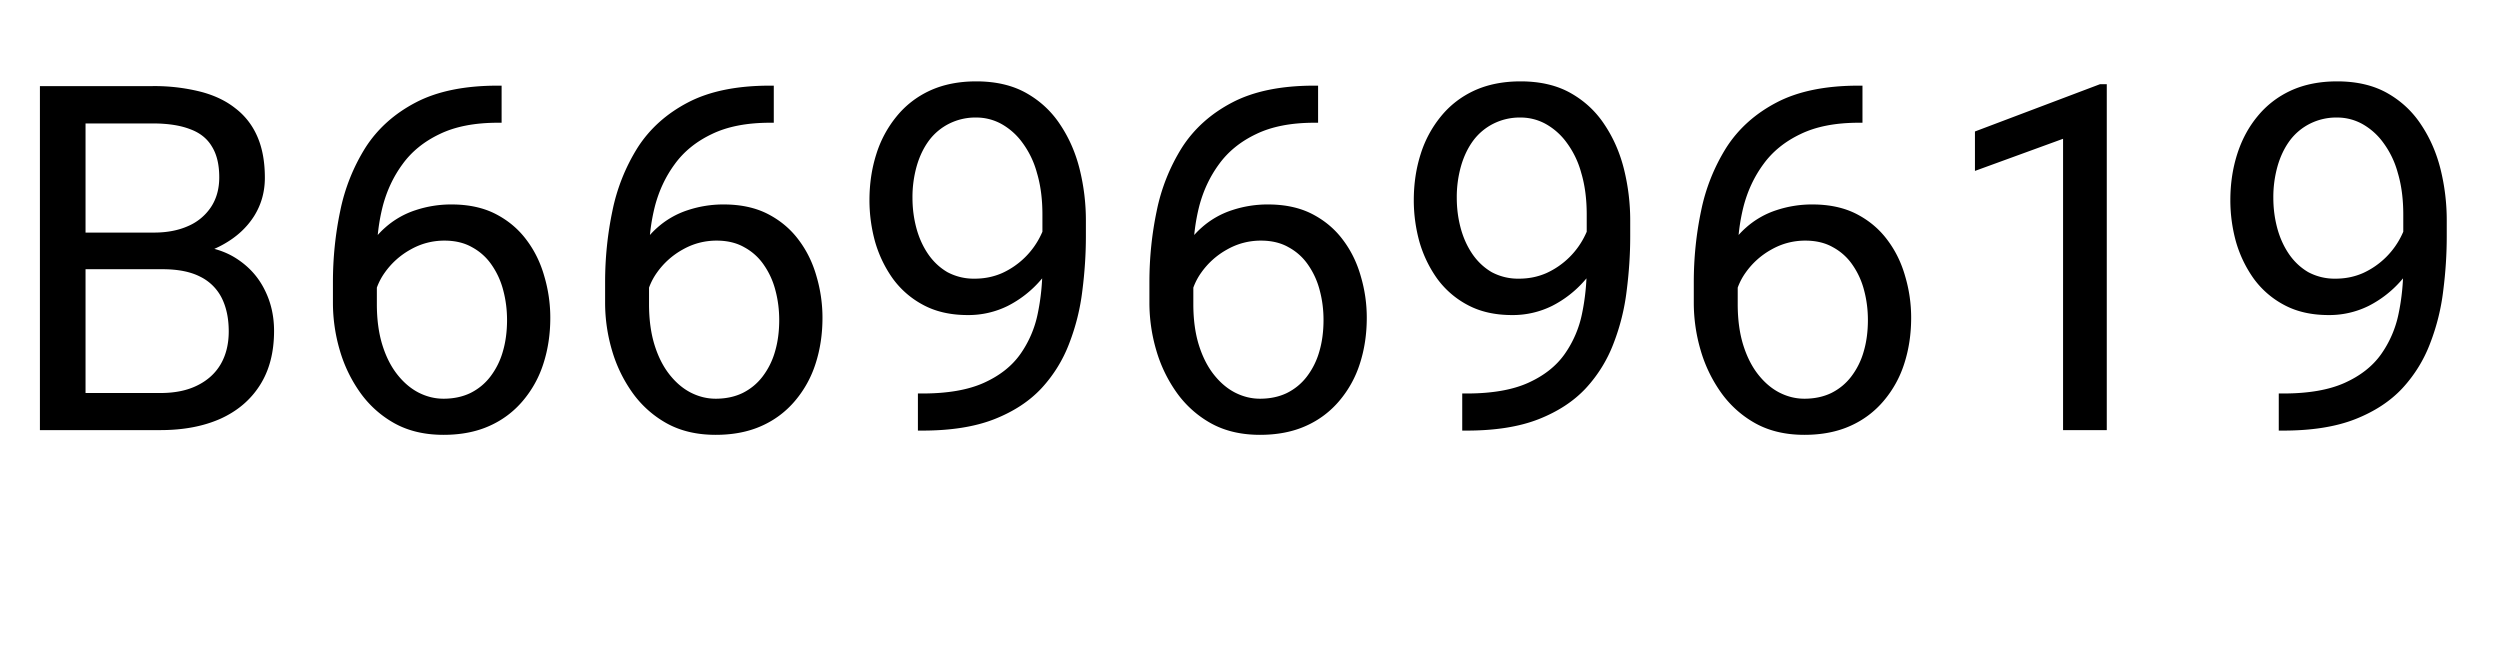 <svg width="93" height="24" fill="none" xmlns="http://www.w3.org/2000/svg"><g clip-path="url(#clip0_311_71)"><path d="M6.047 10.015H2.804l-.018-1.363H5.73c.487 0 .912-.082 1.275-.246a1.93 1.93 0 00.844-.703c.205-.31.307-.68.307-1.107 0-.47-.09-.85-.272-1.143-.176-.299-.448-.516-.818-.65-.363-.14-.826-.211-1.388-.211H3.182V16H1.485V3.203h4.193a7.01 7.01 0 011.758.202c.515.13.952.334 1.31.616.362.275.638.626.825 1.054.188.428.282.94.282 1.538 0 .528-.135 1.005-.405 1.433-.27.422-.644.767-1.125 1.037-.474.27-1.031.442-1.67.519l-.606.413zM5.967 16h-3.83l.958-1.38h2.874c.539 0 .996-.094 1.37-.281.382-.188.672-.451.871-.791.2-.346.299-.753.299-1.222 0-.474-.085-.885-.255-1.23a1.762 1.762 0 00-.8-.8c-.363-.188-.832-.281-1.406-.281H3.63l.017-1.363h3.305l.36.493c.616.052 1.137.228 1.565.527.428.293.753.668.976 1.125.228.457.342.96.342 1.512 0 .796-.175 1.47-.527 2.021-.346.545-.835.961-1.468 1.248-.633.281-1.377.422-2.232.422zM18.52 3.186h.14v1.38h-.14c-.862 0-1.582.14-2.163.421-.58.276-1.04.648-1.38 1.117-.34.462-.585.984-.738 1.564a7.187 7.187 0 00-.22 1.767v1.88c0 .569.068 1.073.203 1.512.134.434.319.8.553 1.099.235.299.499.524.791.676.3.153.61.23.932.23.375 0 .71-.071 1.002-.212.293-.146.54-.348.738-.606a2.78 2.78 0 00.466-.932c.106-.357.158-.75.158-1.178 0-.38-.047-.747-.14-1.098a2.925 2.925 0 00-.431-.95 2.067 2.067 0 00-.73-.659c-.287-.164-.63-.246-1.028-.246-.45 0-.873.111-1.265.334a2.878 2.878 0 00-.958.861 2.317 2.317 0 00-.422 1.152l-.862-.009c.082-.656.235-1.216.457-1.679.229-.468.51-.85.844-1.142a3.18 3.18 0 011.134-.65 4.187 4.187 0 011.336-.212c.639 0 1.19.12 1.652.36.463.241.844.563 1.143.968.299.398.518.85.659 1.353.146.498.22 1.01.22 1.538 0 .604-.085 1.17-.255 1.697a4.01 4.01 0 01-.765 1.388 3.446 3.446 0 01-1.24.932c-.491.222-1.063.334-1.713.334-.691 0-1.295-.14-1.81-.422a3.879 3.879 0 01-1.284-1.143 5.211 5.211 0 01-.764-1.582 6.254 6.254 0 01-.255-1.766v-.765c0-.902.09-1.787.272-2.654a7.071 7.071 0 01.94-2.356c.452-.703 1.076-1.262 1.873-1.678.797-.416 1.813-.624 3.05-.624zm10.125 0h.14v1.38h-.14c-.862 0-1.582.14-2.163.421-.58.276-1.04.648-1.38 1.117-.34.462-.585.984-.738 1.564a7.187 7.187 0 00-.22 1.767v1.88c0 .569.068 1.073.203 1.512.134.434.319.8.553 1.099.235.299.498.524.791.676.3.153.61.23.932.23.375 0 .71-.071 1.002-.212.293-.146.54-.348.738-.606a2.78 2.78 0 00.466-.932c.106-.357.158-.75.158-1.178 0-.38-.047-.747-.14-1.098a2.925 2.925 0 00-.431-.95 2.067 2.067 0 00-.73-.659c-.287-.164-.63-.246-1.028-.246-.45 0-.873.111-1.265.334a2.878 2.878 0 00-.958.861 2.317 2.317 0 00-.422 1.152l-.862-.009c.082-.656.235-1.216.457-1.679.229-.468.51-.85.844-1.142a3.18 3.18 0 011.134-.65 4.187 4.187 0 011.336-.212c.639 0 1.19.12 1.652.36.463.241.844.563 1.143.968.299.398.518.85.659 1.353.146.498.22 1.01.22 1.538 0 .604-.085 1.17-.255 1.697a4.01 4.01 0 01-.765 1.388 3.446 3.446 0 01-1.24.932c-.491.222-1.063.334-1.713.334-.691 0-1.295-.14-1.81-.422a3.879 3.879 0 01-1.284-1.143 5.211 5.211 0 01-.764-1.582 6.254 6.254 0 01-.255-1.766v-.765c0-.902.09-1.787.272-2.654a7.071 7.071 0 01.94-2.356c.452-.703 1.076-1.262 1.873-1.678.797-.416 1.813-.624 3.05-.624zm5.502 11.452h.166c.938 0 1.7-.132 2.286-.396.586-.264 1.037-.618 1.353-1.063a3.98 3.98 0 00.65-1.503c.118-.563.176-1.14.176-1.732v-1.96c0-.58-.067-1.095-.202-1.546a3.35 3.35 0 00-.545-1.134 2.42 2.42 0 00-.782-.695 1.932 1.932 0 00-.932-.237 2.18 2.18 0 00-1.01.229 2.123 2.123 0 00-.747.624c-.2.27-.352.586-.457.949a4.24 4.24 0 00-.159 1.186c0 .381.047.75.141 1.108.094.357.237.68.43.967.194.287.434.515.721.685a2.07 2.07 0 001.029.246c.363 0 .703-.07 1.02-.21a2.952 2.952 0 001.45-1.441c.152-.318.24-.649.263-.994h.773c0 .486-.096.966-.29 1.441a4.418 4.418 0 01-.79 1.283 4.02 4.02 0 01-1.196.932A3.294 3.294 0 0136 11.72c-.633 0-1.18-.123-1.644-.37a3.32 3.32 0 01-1.142-.984 4.5 4.5 0 01-.66-1.37 5.793 5.793 0 01-.21-1.548c0-.61.085-1.18.255-1.714a4.17 4.17 0 01.756-1.406c.334-.41.747-.73 1.239-.958.498-.228 1.072-.343 1.722-.343.733 0 1.357.147 1.872.44.516.293.935.685 1.257 1.178.328.492.569 1.045.721 1.66a7.9 7.9 0 01.229 1.9v.588c0 .662-.044 1.336-.132 2.022a8.066 8.066 0 01-.484 1.95 5.131 5.131 0 01-1.028 1.67c-.451.487-1.04.874-1.767 1.16-.72.282-1.611.423-2.672.423h-.166v-1.38zM48.893 3.186h.14v1.38h-.14c-.862 0-1.582.14-2.163.421-.58.276-1.04.648-1.38 1.117-.34.462-.585.984-.738 1.564a7.187 7.187 0 00-.22 1.767v1.88c0 .569.068 1.073.203 1.512.135.434.319.8.553 1.099.235.299.498.524.791.676.3.153.61.23.932.23.375 0 .71-.071 1.002-.212.293-.146.54-.348.738-.606a2.78 2.78 0 00.466-.932c.106-.357.158-.75.158-1.178 0-.38-.046-.747-.14-1.098a2.925 2.925 0 00-.431-.95 2.067 2.067 0 00-.73-.659c-.287-.164-.63-.246-1.028-.246-.45 0-.873.111-1.265.334a2.878 2.878 0 00-.958.861 2.317 2.317 0 00-.422 1.152l-.862-.009c.082-.656.235-1.216.457-1.679.229-.468.51-.85.844-1.142a3.18 3.18 0 011.134-.65 4.187 4.187 0 011.336-.212c.639 0 1.19.12 1.652.36.463.241.844.563 1.143.968.299.398.518.85.659 1.353a5.4 5.4 0 01.22 1.538c0 .604-.085 1.17-.255 1.697a4.01 4.01 0 01-.765 1.388 3.446 3.446 0 01-1.24.932c-.491.222-1.063.334-1.713.334-.691 0-1.295-.14-1.81-.422a3.879 3.879 0 01-1.284-1.143 5.211 5.211 0 01-.764-1.582 6.254 6.254 0 01-.255-1.766v-.765c0-.902.09-1.787.272-2.654a7.071 7.071 0 01.94-2.356c.452-.703 1.076-1.262 1.873-1.678.797-.416 1.813-.624 3.05-.624zm5.502 11.452h.166c.938 0 1.7-.132 2.286-.396.586-.264 1.037-.618 1.353-1.063a3.98 3.98 0 00.65-1.503c.118-.563.176-1.14.176-1.732v-1.96c0-.58-.067-1.095-.202-1.546a3.35 3.35 0 00-.545-1.134 2.42 2.42 0 00-.782-.695 1.932 1.932 0 00-.932-.237 2.18 2.18 0 00-1.01.229 2.123 2.123 0 00-.747.624c-.2.27-.352.586-.457.949a4.24 4.24 0 00-.159 1.186c0 .381.047.75.141 1.108.094.357.237.68.43.967.194.287.434.515.721.685a2.07 2.07 0 001.029.246c.363 0 .703-.07 1.02-.21a2.952 2.952 0 001.45-1.441c.152-.318.24-.649.263-.994h.773c0 .486-.096.966-.29 1.441a4.418 4.418 0 01-.79 1.283 4.02 4.02 0 01-1.196.932 3.294 3.294 0 01-1.494.343c-.633 0-1.18-.123-1.644-.37a3.32 3.32 0 01-1.142-.984 4.5 4.5 0 01-.66-1.37 5.793 5.793 0 01-.21-1.548c0-.61.085-1.18.255-1.714a4.17 4.17 0 01.756-1.406c.334-.41.747-.73 1.239-.958.498-.228 1.072-.343 1.722-.343.733 0 1.357.147 1.872.44.516.293.935.685 1.257 1.178.328.492.569 1.045.721 1.66a7.9 7.9 0 01.229 1.9v.588c0 .662-.044 1.336-.132 2.022a8.066 8.066 0 01-.484 1.95A5.131 5.131 0 0159 14.435c-.451.487-1.04.874-1.767 1.16-.72.282-1.611.423-2.672.423h-.166v-1.38zM69.144 3.186h.14v1.38h-.14c-.862 0-1.583.14-2.163.421-.58.276-1.04.648-1.38 1.117-.34.462-.585.984-.738 1.564a7.187 7.187 0 00-.22 1.767v1.88c0 .569.068 1.073.203 1.512.135.434.319.8.553 1.099.235.299.498.524.791.676.3.153.61.23.932.23.375 0 .71-.071 1.002-.212.293-.146.54-.348.738-.606a2.78 2.78 0 00.466-.932c.106-.357.158-.75.158-1.178 0-.38-.047-.747-.14-1.098a2.925 2.925 0 00-.431-.95 2.067 2.067 0 00-.73-.659c-.287-.164-.63-.246-1.028-.246-.45 0-.873.111-1.265.334a2.878 2.878 0 00-.958.861 2.317 2.317 0 00-.422 1.152l-.862-.009c.082-.656.235-1.216.457-1.679.229-.468.51-.85.844-1.142a3.18 3.18 0 011.134-.65 4.187 4.187 0 011.336-.212c.639 0 1.19.12 1.652.36.463.241.844.563 1.143.968.299.398.518.85.659 1.353a5.4 5.4 0 01.22 1.538c0 .604-.085 1.17-.255 1.697a4.01 4.01 0 01-.765 1.388 3.446 3.446 0 01-1.24.932c-.491.222-1.063.334-1.713.334-.691 0-1.295-.14-1.81-.422a3.879 3.879 0 01-1.284-1.143 5.211 5.211 0 01-.764-1.582 6.254 6.254 0 01-.255-1.766v-.765c0-.902.09-1.787.272-2.654a7.071 7.071 0 01.94-2.356c.452-.703 1.076-1.262 1.873-1.678.797-.416 1.813-.624 3.05-.624zm9.228-.053V16h-1.626V5.163l-3.278 1.195V4.891l4.65-1.758h.254zm6.398 11.505h.168c.937 0 1.699-.132 2.285-.396.586-.264 1.037-.618 1.353-1.063a3.98 3.98 0 00.65-1.503c.118-.563.176-1.14.176-1.732v-1.96c0-.58-.067-1.095-.202-1.546a3.35 3.35 0 00-.545-1.134 2.42 2.42 0 00-.782-.695 1.932 1.932 0 00-.932-.237 2.18 2.18 0 00-1.01.229 2.123 2.123 0 00-.747.624c-.2.27-.352.586-.457.949a4.24 4.24 0 00-.159 1.186c0 .381.047.75.141 1.108.094.357.237.68.43.967.194.287.434.515.721.685a2.07 2.07 0 001.029.246c.363 0 .703-.07 1.02-.21a2.952 2.952 0 001.45-1.441c.152-.318.24-.649.263-.994h.773c0 .486-.096.966-.29 1.441a4.418 4.418 0 01-.79 1.283 4.02 4.02 0 01-1.196.932 3.294 3.294 0 01-1.494.343c-.633 0-1.18-.123-1.644-.37a3.32 3.32 0 01-1.142-.984 4.5 4.5 0 01-.66-1.37 5.793 5.793 0 01-.21-1.548c0-.61.085-1.18.255-1.714.17-.533.421-1.002.755-1.406.335-.41.748-.73 1.24-.958.498-.228 1.072-.343 1.722-.343.733 0 1.357.147 1.873.44.515.293.934.685 1.256 1.178.328.492.569 1.045.721 1.66a7.9 7.9 0 01.228 1.9v.588c0 .662-.043 1.336-.131 2.022a8.066 8.066 0 01-.484 1.95 5.131 5.131 0 01-1.028 1.67c-.451.487-1.04.874-1.767 1.16-.72.282-1.611.423-2.671.423h-.168v-1.38z" fill="#000"/></g><defs><clipPath id="clip0_311_71"><path fill="#fff" d="M0 0h93v24H0z"/></clipPath></defs></svg>